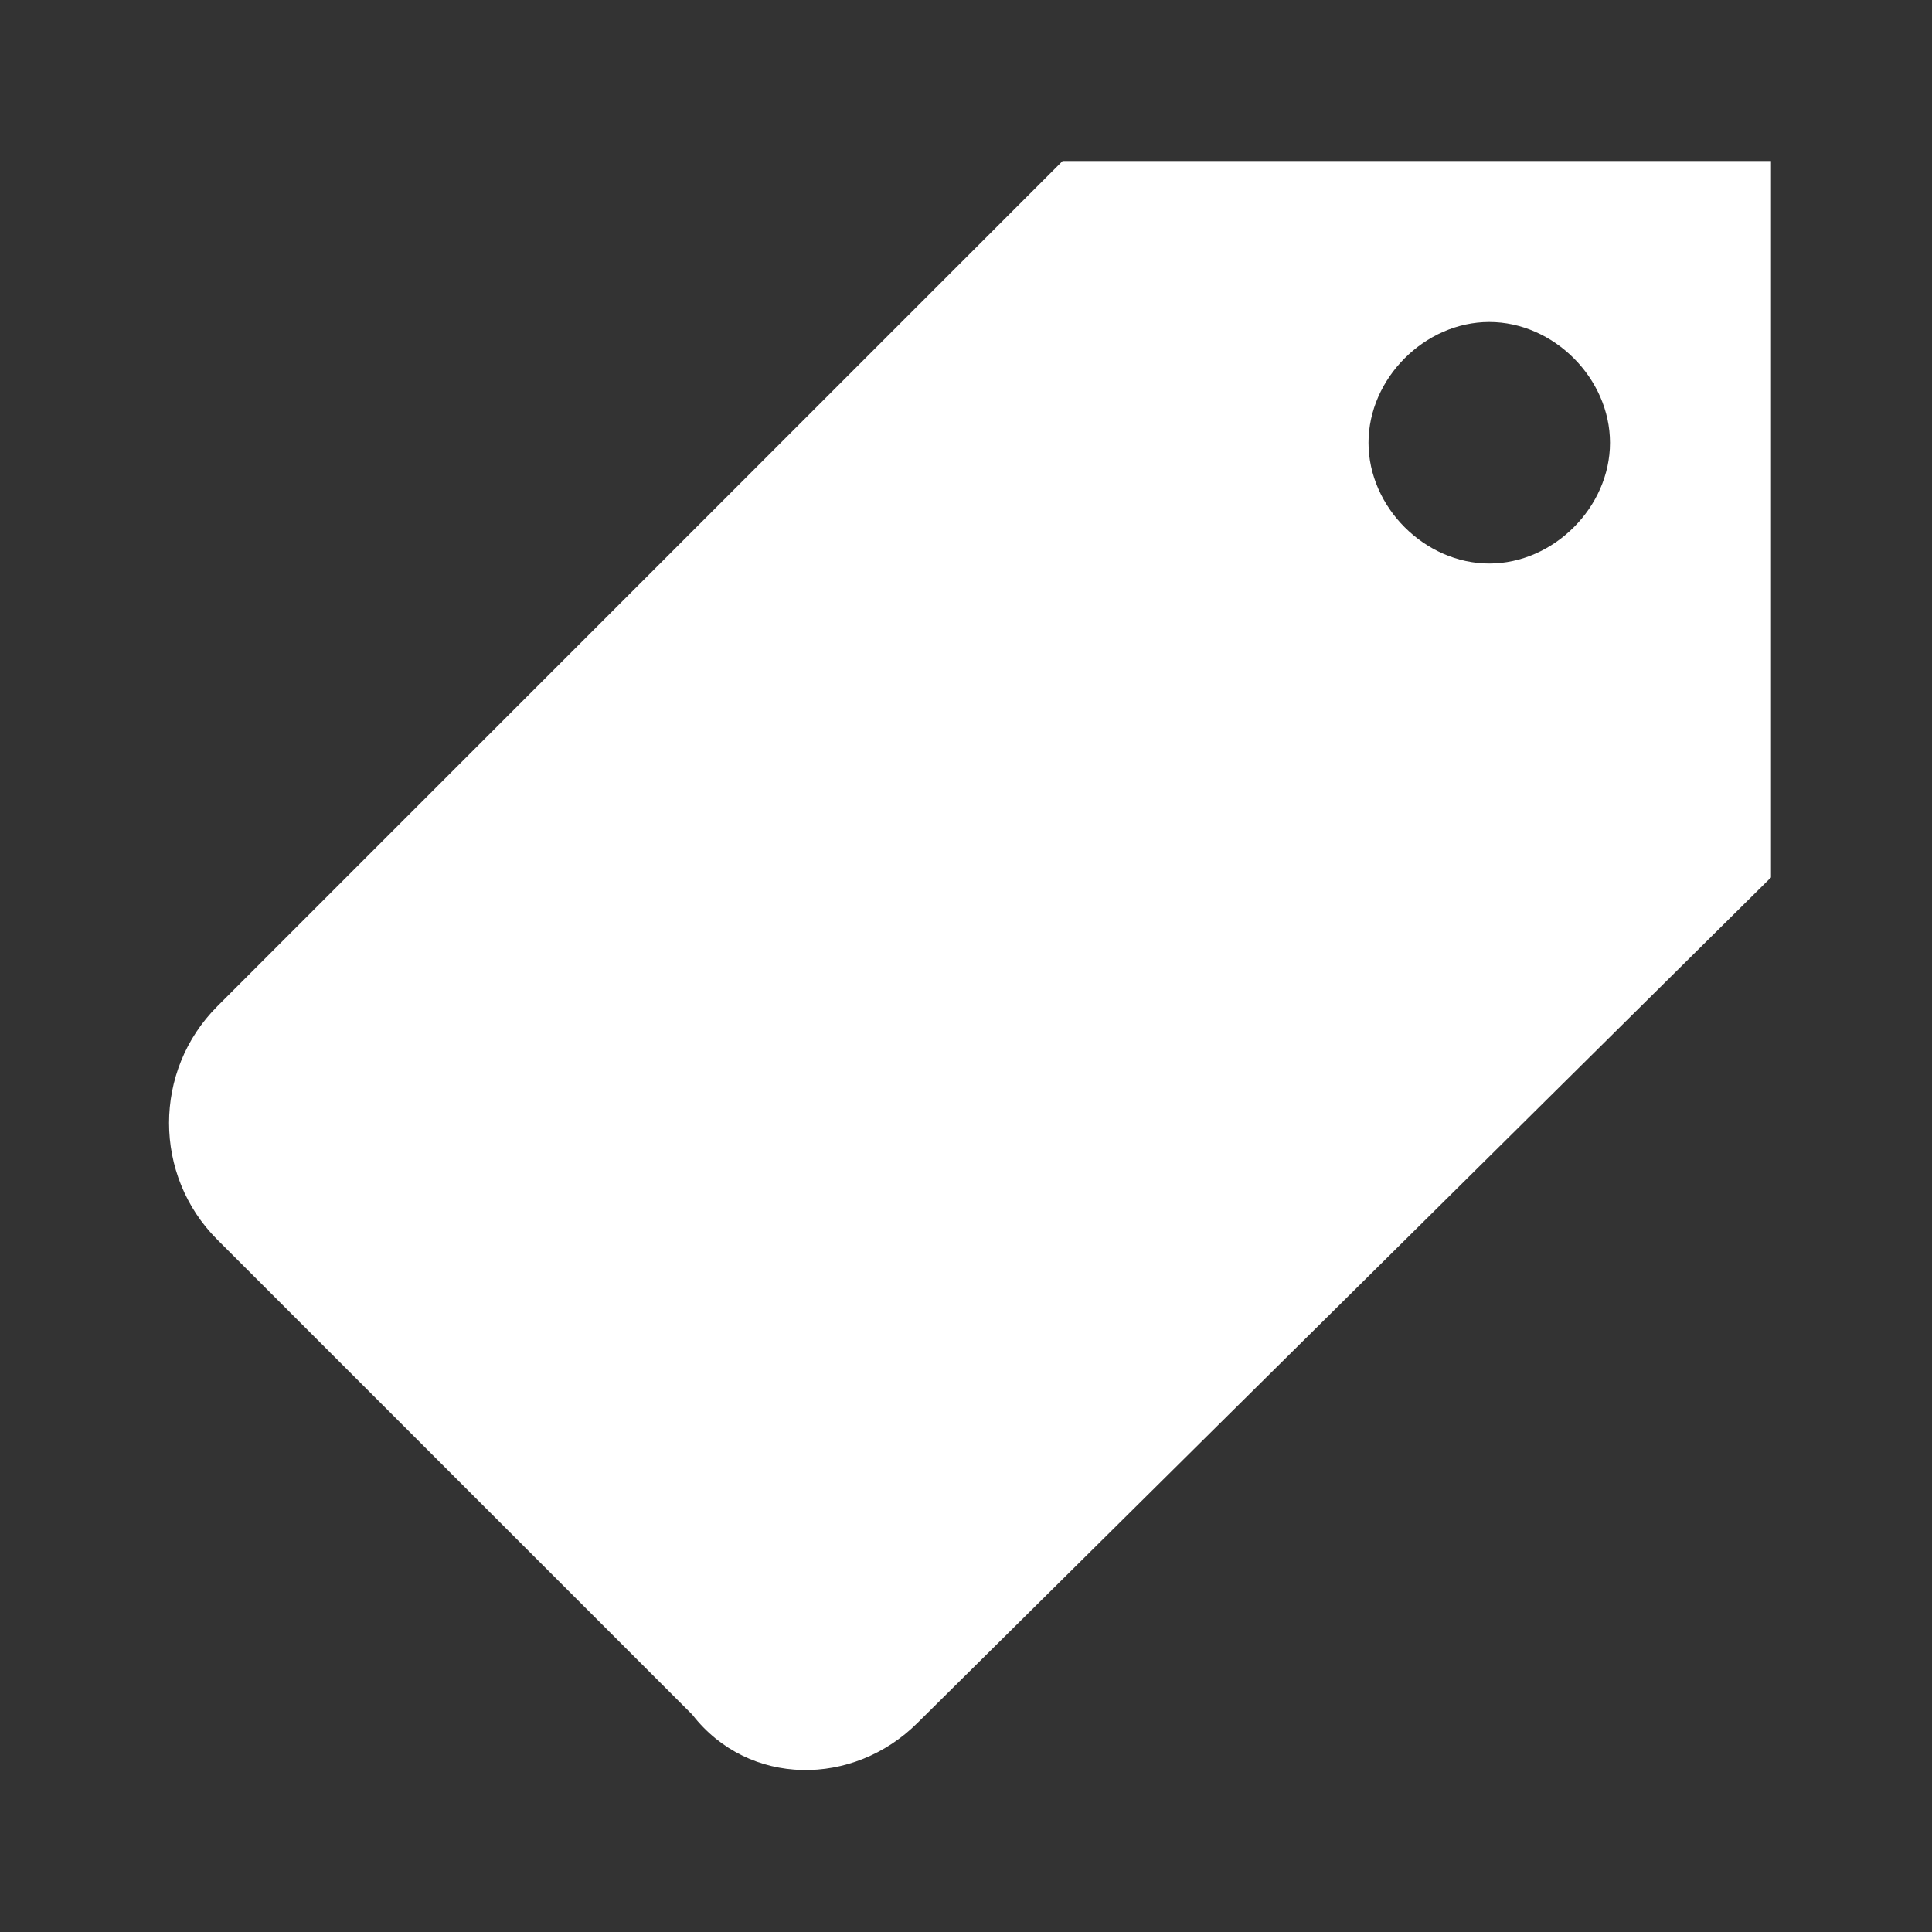 <?xml version='1.0' encoding='utf-8'?>
<!DOCTYPE svg PUBLIC '-//W3C//DTD SVG 1.1//EN' 'http://www.w3.org/Graphics/SVG/1.1/DTD/svg11.dtd'>
<svg version="1.1" xmlns="http://www.w3.org/2000/svg" viewBox="-11 13 24 24" xmlns:xlink="http://www.w3.org/1999/xlink" enable-background="new -11 13 24 24">
  <rect x="-11" y="13" width="24" height="24" fill="#333333" stroke="none"/>
  <g>
    <path fill="white" d="M0.4,34.4L11,23.9V15H2.2L-8.3,25.5c-0.8,0.8-0.8,2.1,0,2.9l5.9,5.9C-1.7,35.2-0.4,35.2,0.4,34.4z M7.5,17 C8.3,17,9,17.7,9,18.5C9,19.3,8.3,20,7.5,20S6,19.3,6,18.5C6,17.7,6.7,17,7.5,17z"/>
  </g>
</svg>
